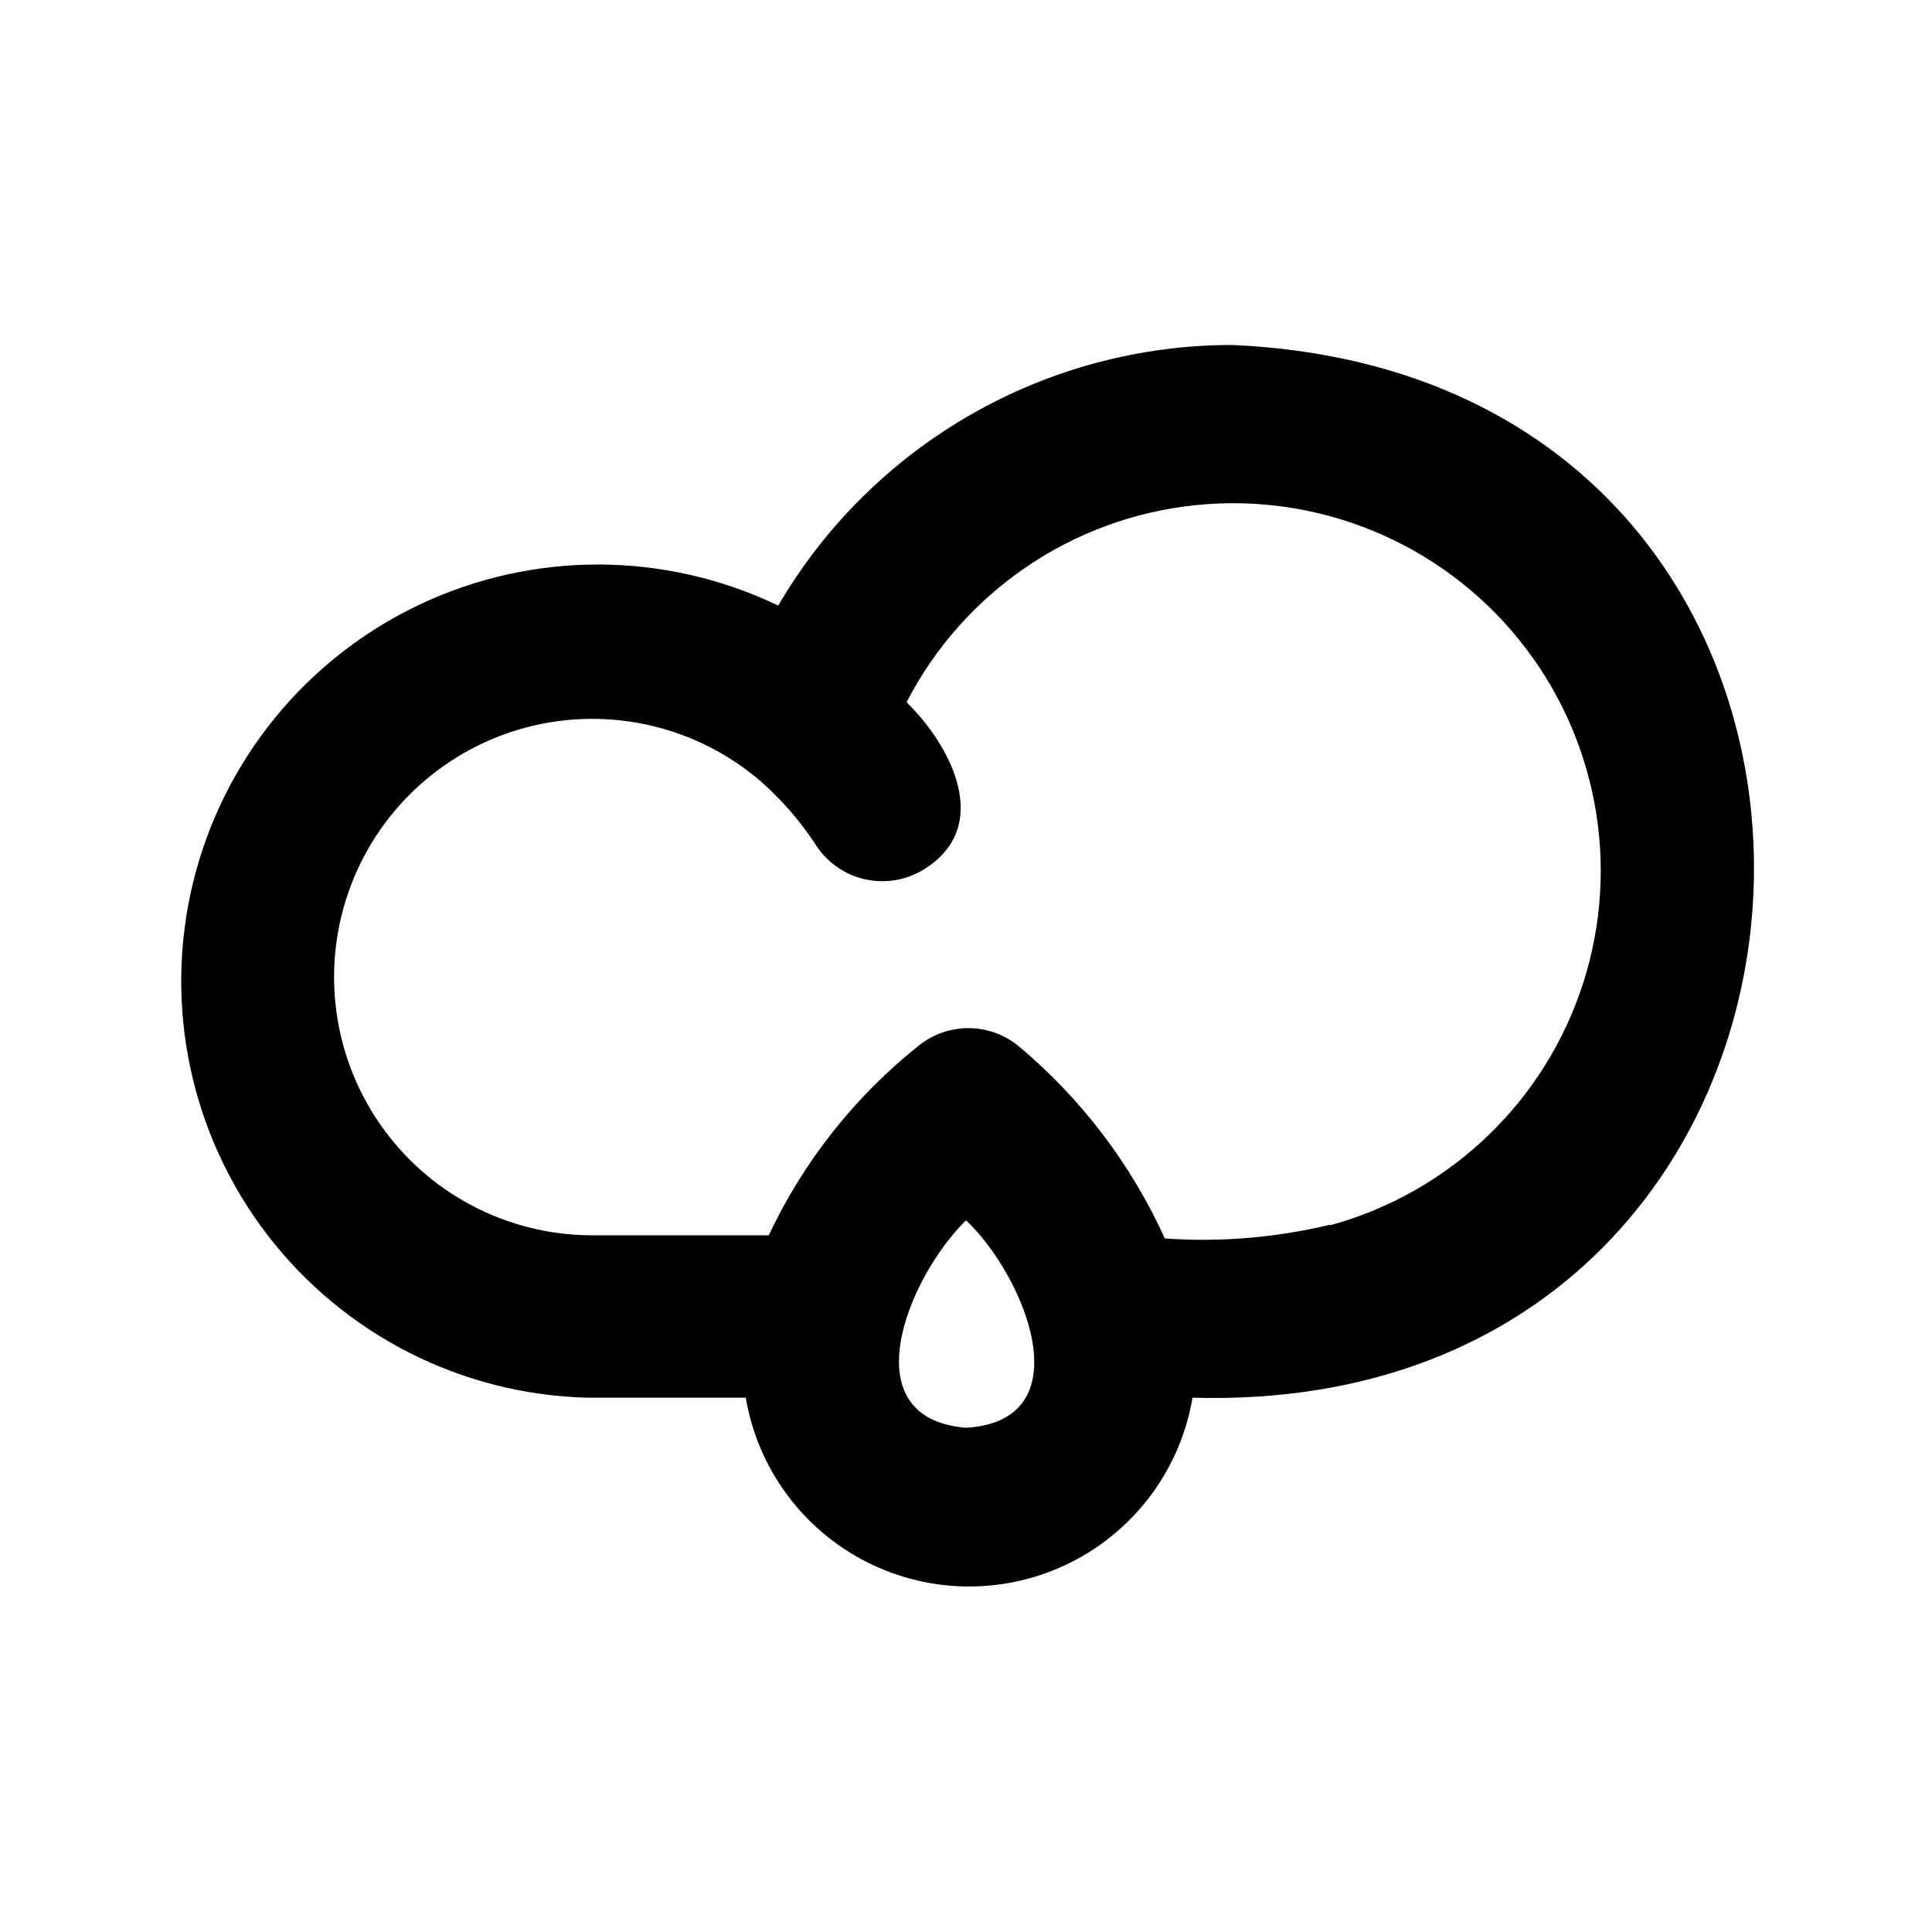 <?xml version="1.0" encoding="UTF-8"?>
<!-- Uploaded to: SVG Repo, www.svgrepo.com, Generator: SVG Repo Mixer Tools -->
<svg fill="#000000" width="800px" height="800px" version="1.1" viewBox="144 144 512 512" xmlns="http://www.w3.org/2000/svg">
 <path d="m470.53 235.42c-49.516 0.02-95.301 26.312-120.29 69.062-30.059-14.434-65.035-14.512-95.156-0.207-30.125 14.305-52.172 41.457-59.984 73.875-7.812 32.418-0.555 66.633 19.746 93.09 20.301 26.453 51.469 42.32 84.805 43.164h41.984c3.18 18.805 15.102 34.98 32.125 43.582 17.023 8.598 37.121 8.598 54.145 0 17.023-8.602 28.945-24.777 32.125-43.582 190.61 5.457 202.36-270.59 10.496-278.98zm-70.531 286.96c-30.648-2.519-15.535-39.676 0-55 15.742 14.906 31.277 53.109 0 55zm96.145-53.738-0.004-0.004c-14.219 3.391-28.871 4.594-43.453 3.57-8.98-19.801-22.328-37.312-39.043-51.219-3.707-2.93-8.293-4.523-13.016-4.523s-9.309 1.594-13.016 4.523c-16.988 13.504-30.637 30.746-39.887 50.379h-47.441c-22.344-0.223-43.172-11.34-55.789-29.781-12.621-18.441-15.441-41.879-7.562-62.789 7.883-20.906 25.477-36.652 47.129-42.172 21.652-5.519 44.637-0.125 61.566 14.457 5.461 4.805 10.258 10.312 14.273 16.375 2.91 4.773 7.606 8.191 13.043 9.492 5.441 1.301 11.172 0.375 15.926-2.566 18.262-11.336 7.348-32.539-4.617-44.293 15.074-29.207 43.863-48.844 76.559-52.219s64.887 9.969 85.609 35.484 27.176 59.758 17.168 91.066c-10.012 31.309-35.137 55.457-66.816 64.215z"/>
</svg>